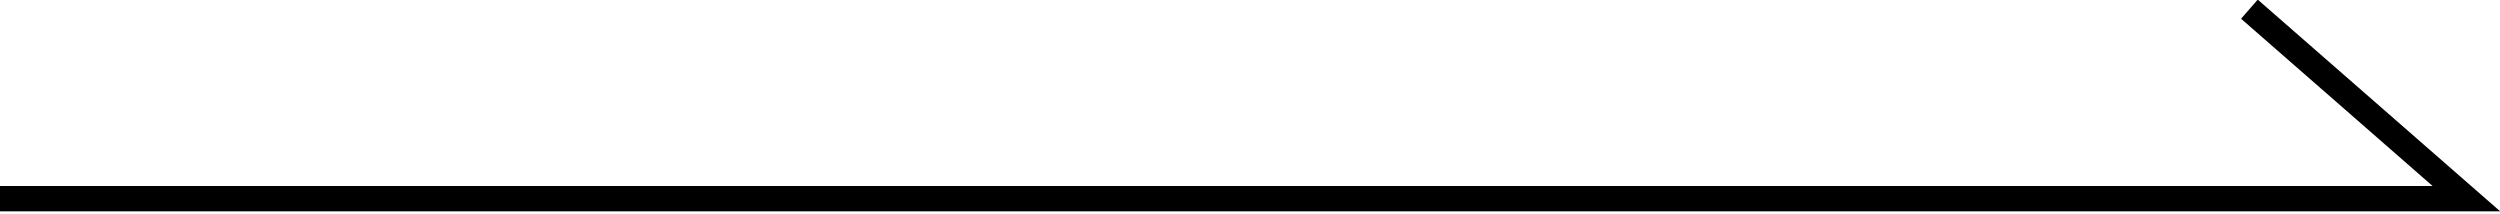 <?xml version="1.0" encoding="utf-8"?>
<!-- Generator: Adobe Illustrator 26.0.2, SVG Export Plug-In . SVG Version: 6.00 Build 0)  -->
<svg version="1.1" id="レイヤー_1" xmlns="http://www.w3.org/2000/svg" xmlns:xlink="http://www.w3.org/1999/xlink" x="0px"
	 y="0px" viewBox="0 0 81.8 7" style="enable-background:new 0 0 81.8 7;" xml:space="preserve">
<style type="text/css">
	.st0{fill:none;stroke:#000000;stroke-width:0.83;stroke-miterlimit:10;}
</style>
<g id="レイヤー_2_00000173867454015587269750000018121884038340411531_">
	<g id="レイヤー_1-2">
		<polyline class="st0" points="0,6.5 80.7,6.5 73.6,0.3 		"/>
	</g>
</g>
</svg>
